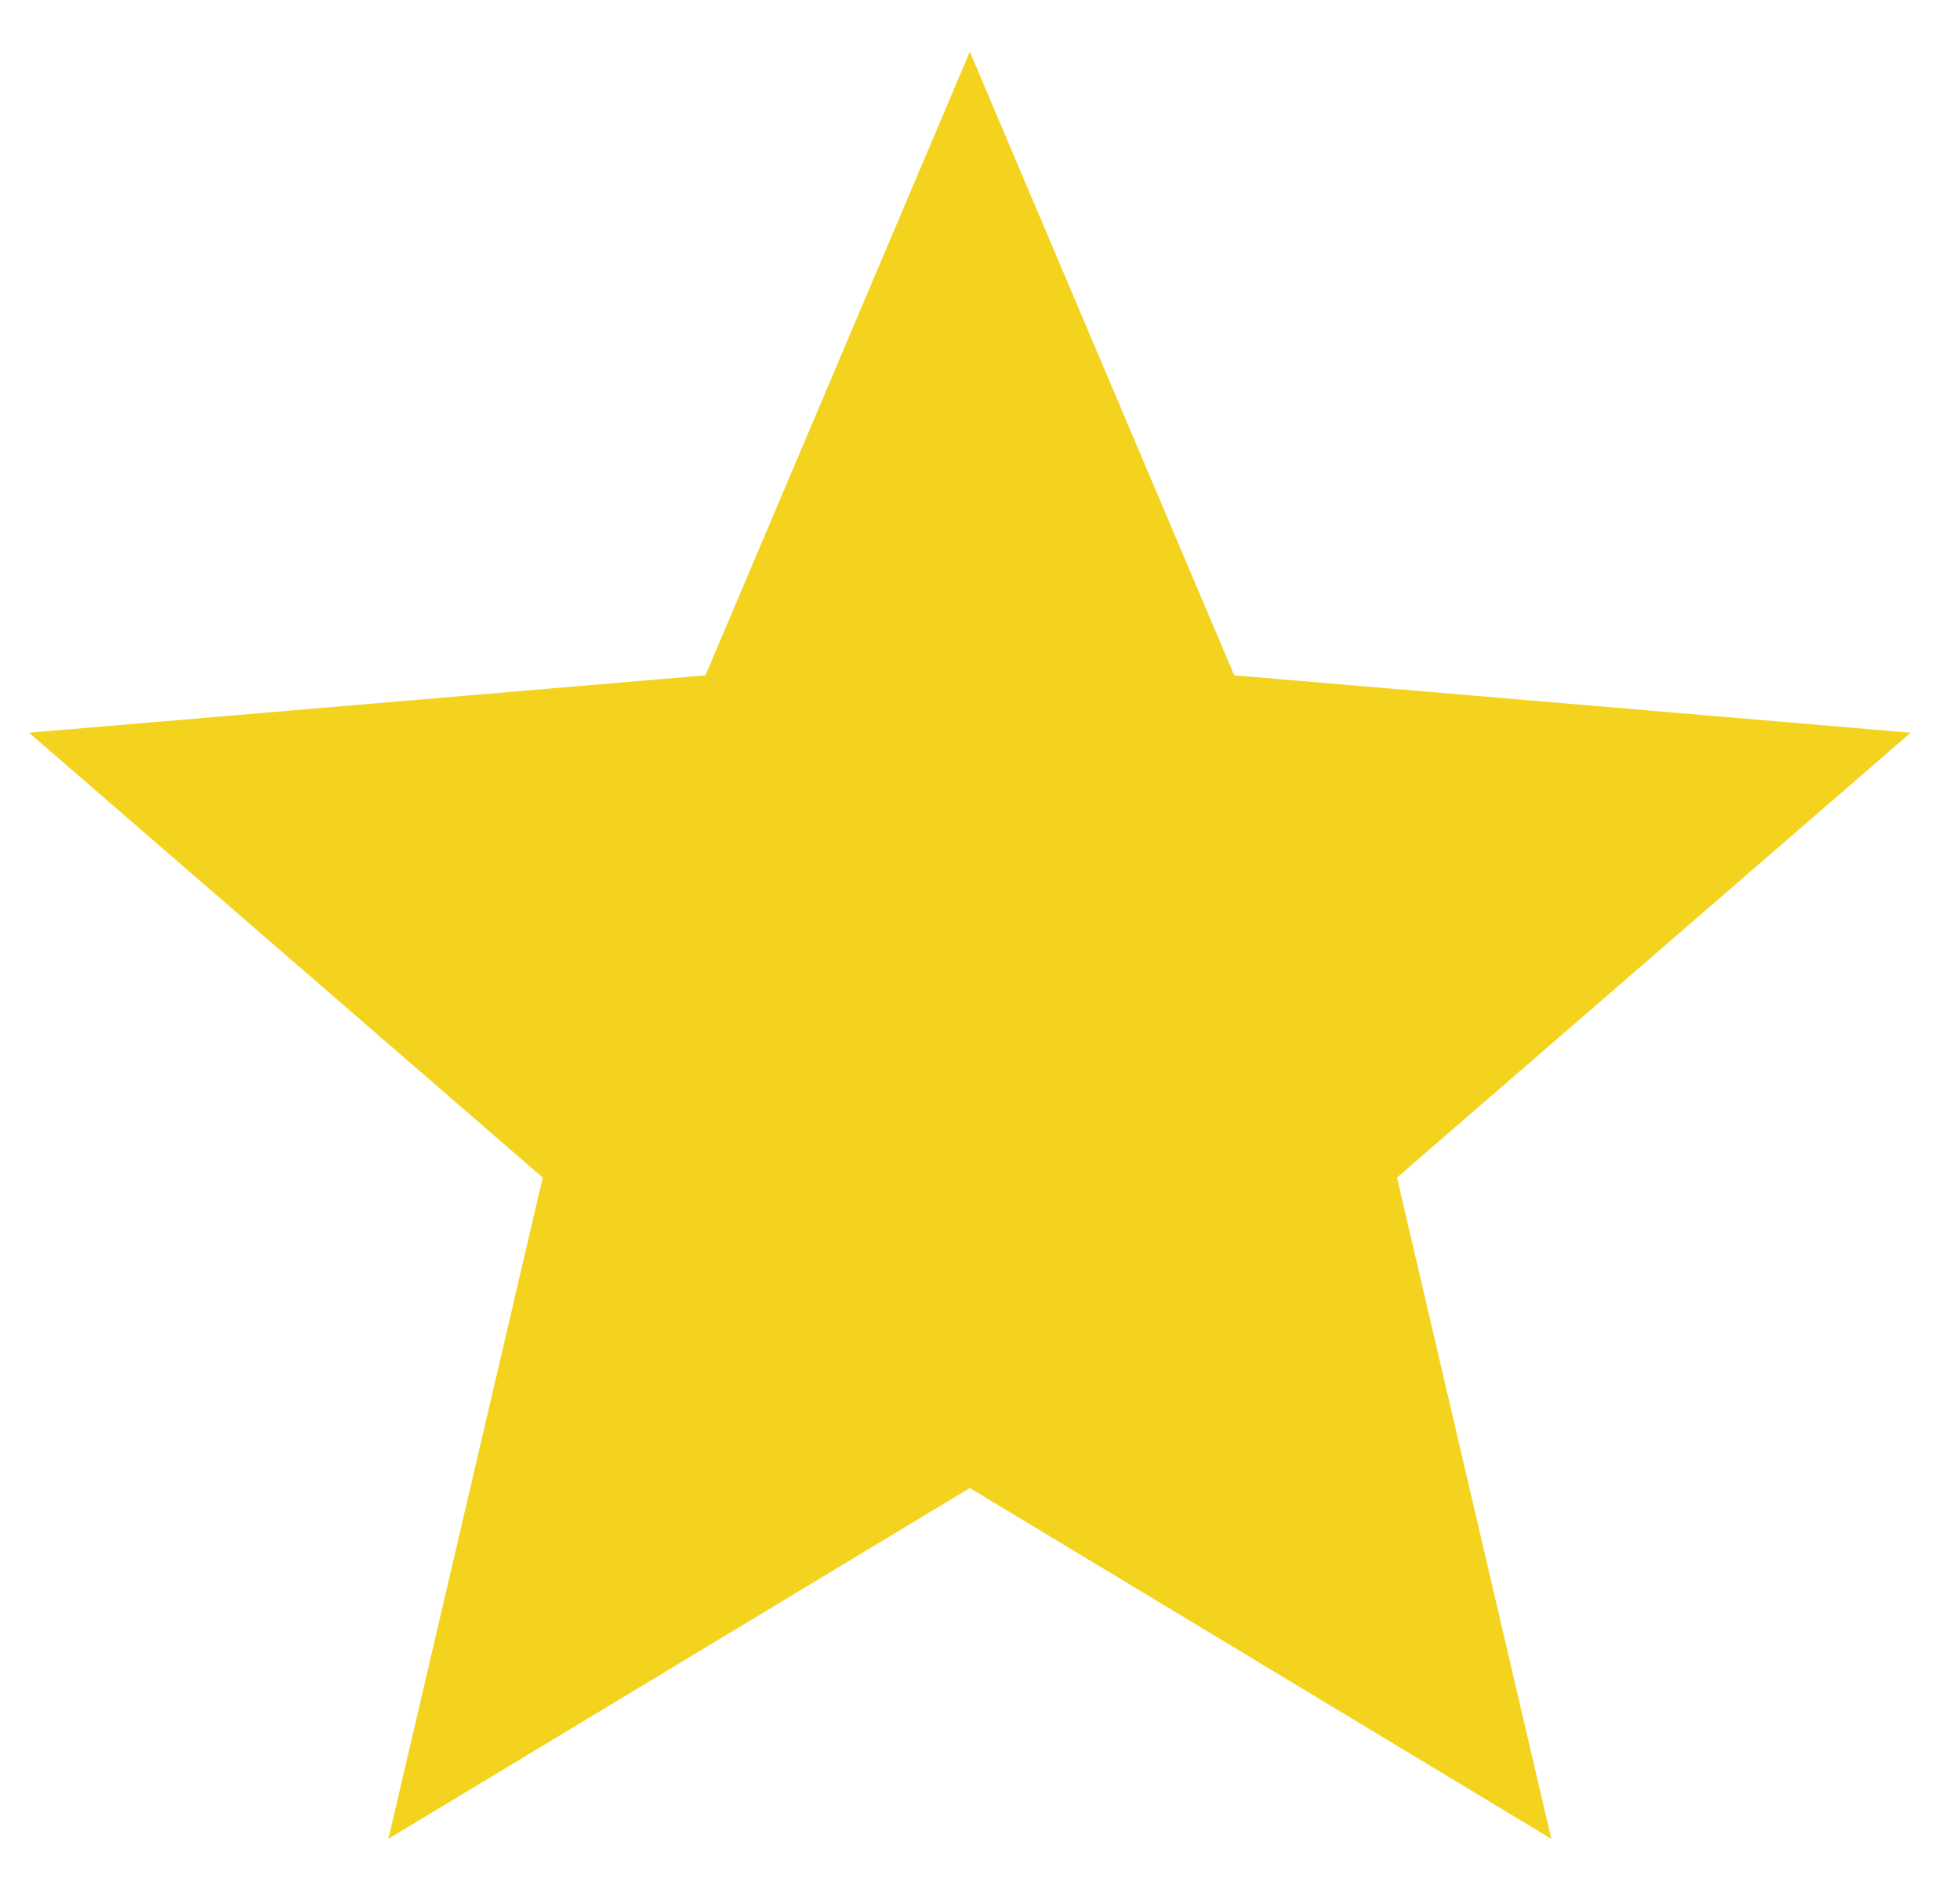 <svg width="31" height="30" viewBox="0 0 31 30" fill="none" xmlns="http://www.w3.org/2000/svg">
<g clip-path="url(#clip0_10431_4851)">
<path d="M15.339 23.541L24.536 29.091L22.095 18.63L30.22 11.592L19.521 10.684L15.339 0.818L11.158 10.684L0.459 11.592L8.584 18.63L6.143 29.091L15.339 23.541Z" fill="#F3D31E"/>
</g>
<defs>
<clipPath id="clip0_10431_4851">
<rect width="31" height="30" fill="white"/>
</clipPath>
</defs>
</svg>

